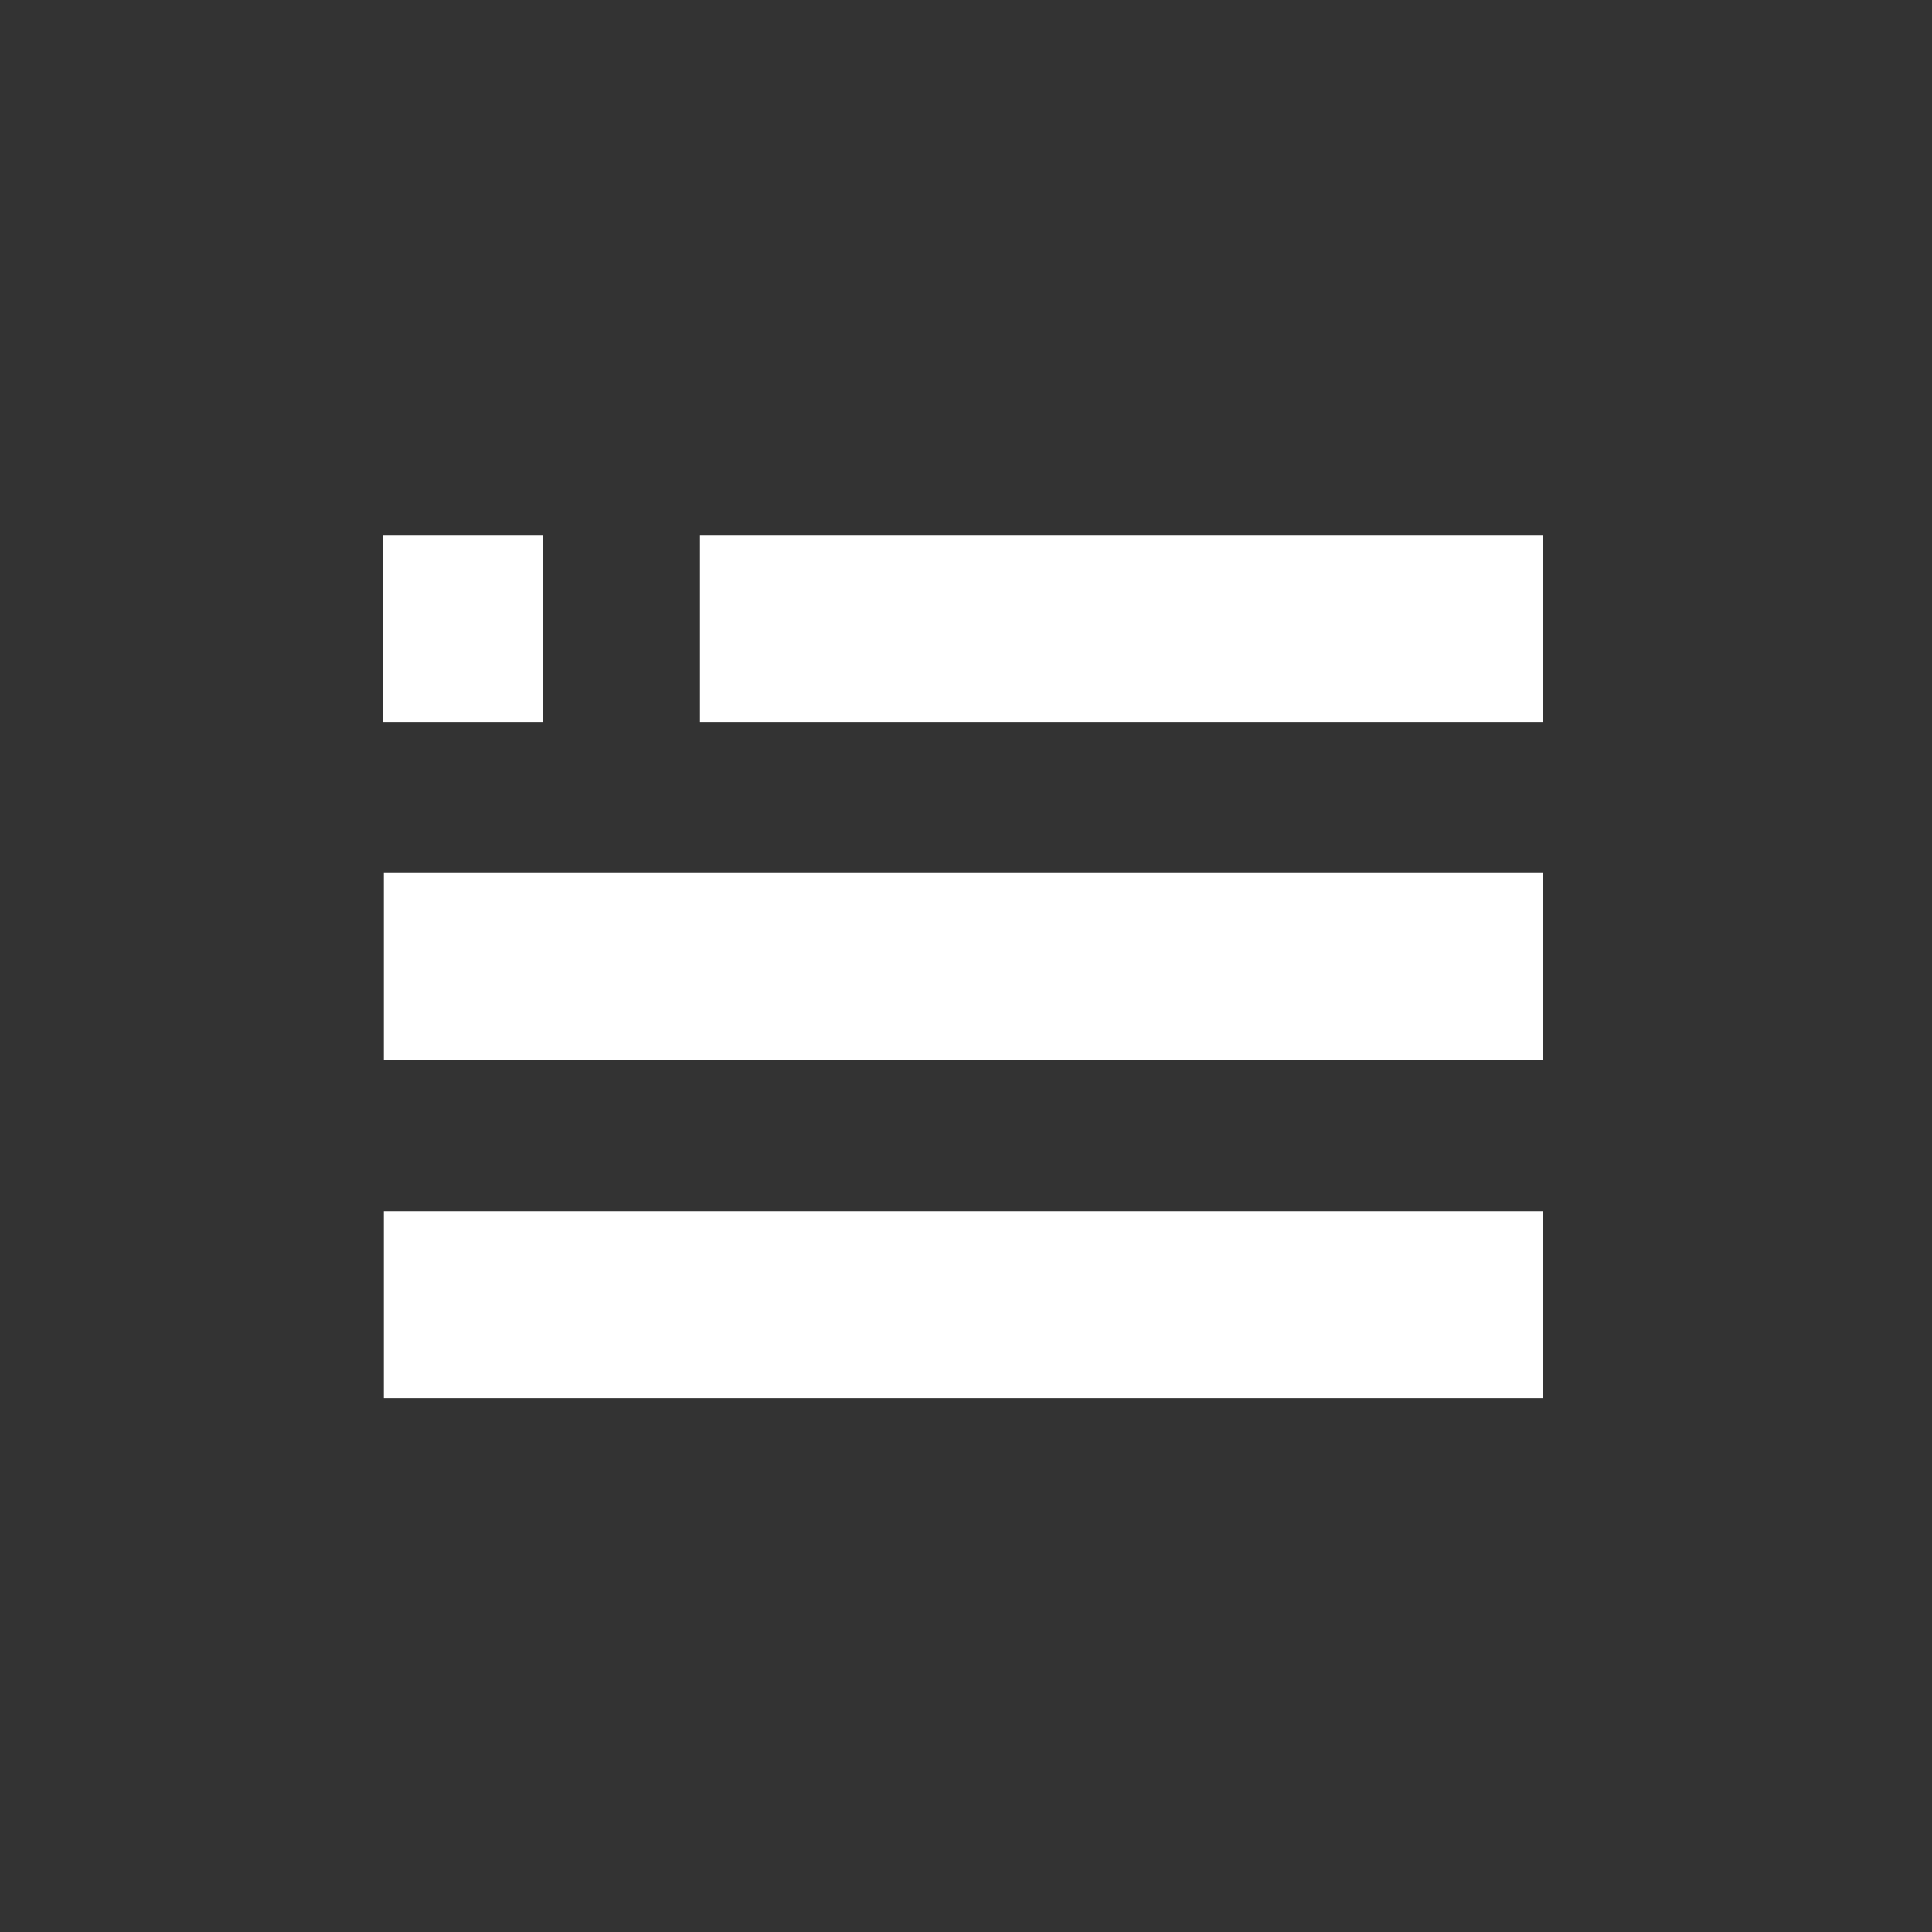 <svg width="40" height="40" viewBox="0 0 40 40" xmlns="http://www.w3.org/2000/svg">
    <rect x="0" y="0" width="40" height="40" fill="#333333" stroke="none"/>
    <g fill="#FFF" fill-rule="evenodd">
        <path d="M31.947 11.076v3.87H14.492v-3.87zM31.947 18.076v3.87h-24v-3.87zM31.947 25.076v3.87h-24v-3.87zM11.245 11.076v3.87h-3.32v-3.87z"/>
        <path fill="none" d="M0 0h40v40H0z"/>
    </g>
</svg>
